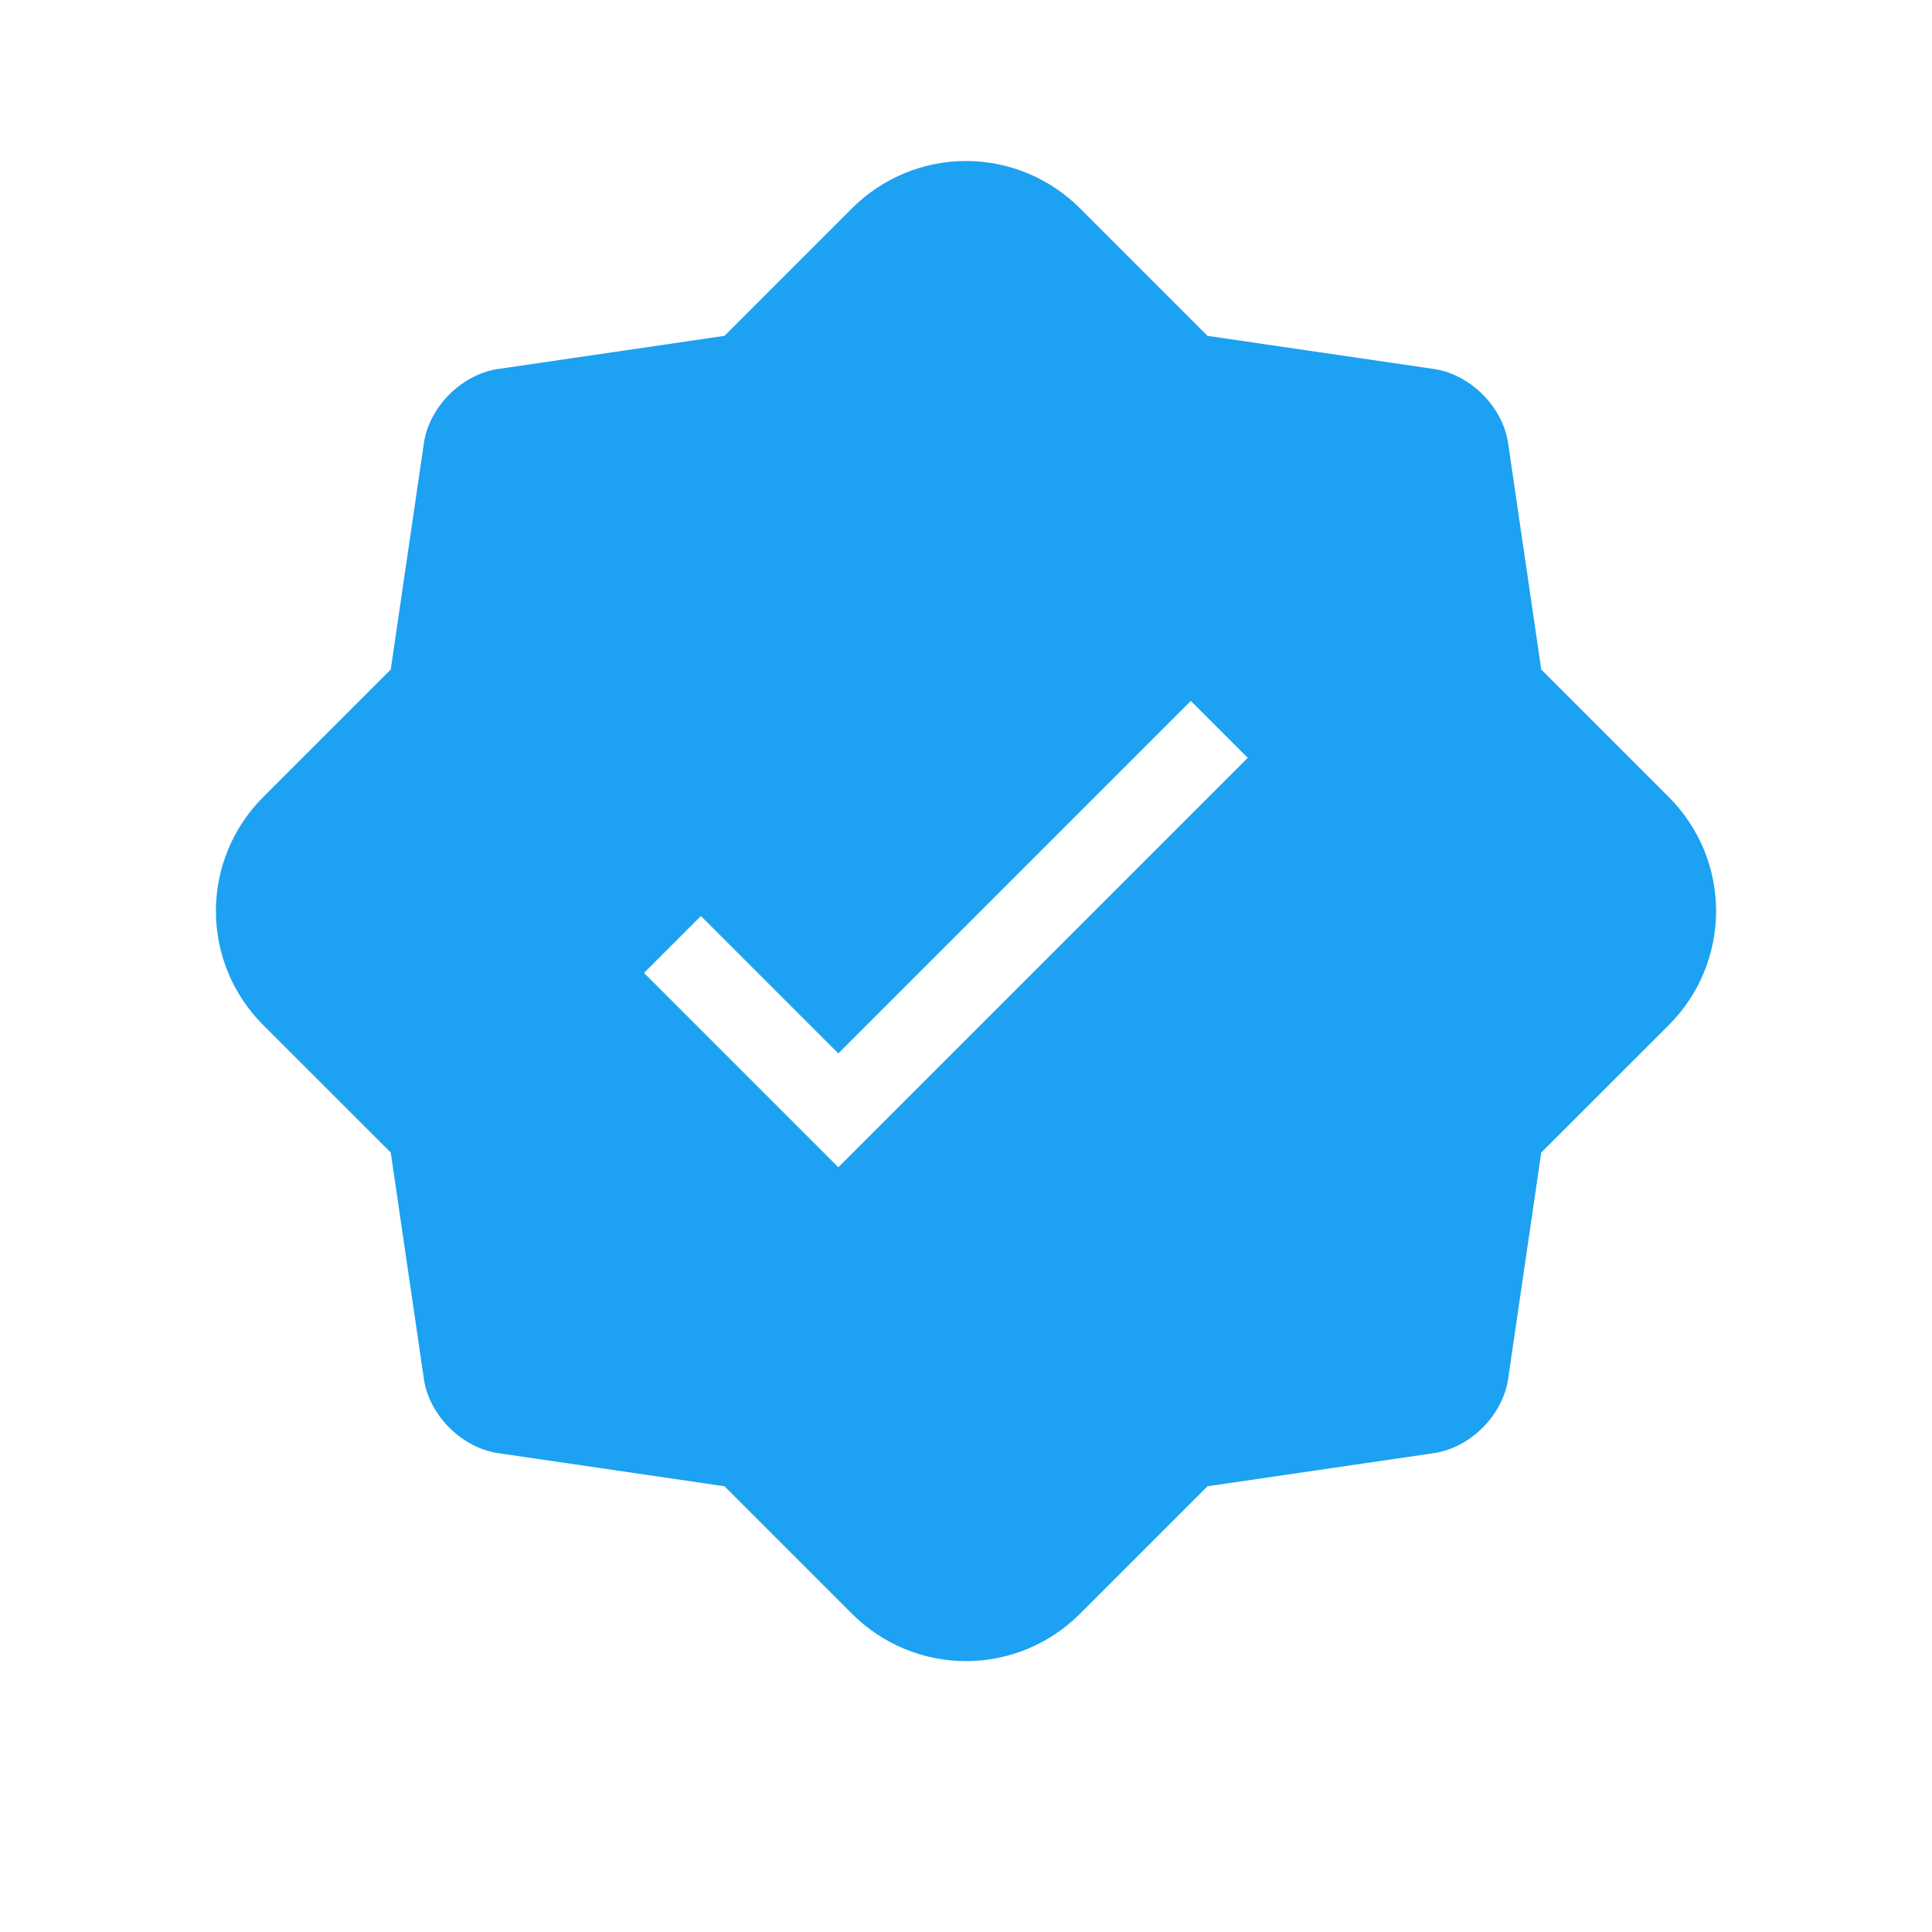 
<svg width="100" height="100" viewBox="0 0 24 24" fill="none" xmlns="http://www.w3.org/2000/svg">
    <path fill-rule="evenodd" clip-rule="evenodd" d="M12 2C12.53 2 13.039 2.211 13.414 2.586L15 4.172L17.828 4.586C18.269 4.659 18.659 5.049 18.732 5.489L19.146 8.317L20.732 9.903C21.107 10.278 21.318 10.787 21.318 11.317C21.318 11.848 21.107 12.357 20.732 12.732L19.146 14.317L18.732 17.146C18.659 17.586 18.269 17.976 17.828 18.049L15 18.463L13.414 20.049C13.039 20.424 12.53 20.635 12 20.635C11.47 20.635 10.961 20.424 10.586 20.049L9 18.463L6.172 18.049C5.731 17.976 5.341 17.586 5.268 17.146L4.854 14.317L3.268 12.732C2.893 12.357 2.682 11.848 2.682 11.317C2.682 10.787 2.893 10.278 3.268 9.903L4.854 8.317L5.268 5.489C5.341 5.049 5.731 4.659 6.172 4.586L9 4.172L10.586 2.586C10.961 2.211 11.47 2 12 2ZM10.414 13.086L8.707 11.379L8 12.086L10.414 14.5L15.5 9.414L14.793 8.707L10.414 13.086Z" fill="#1DA1F2"/>
</svg>
